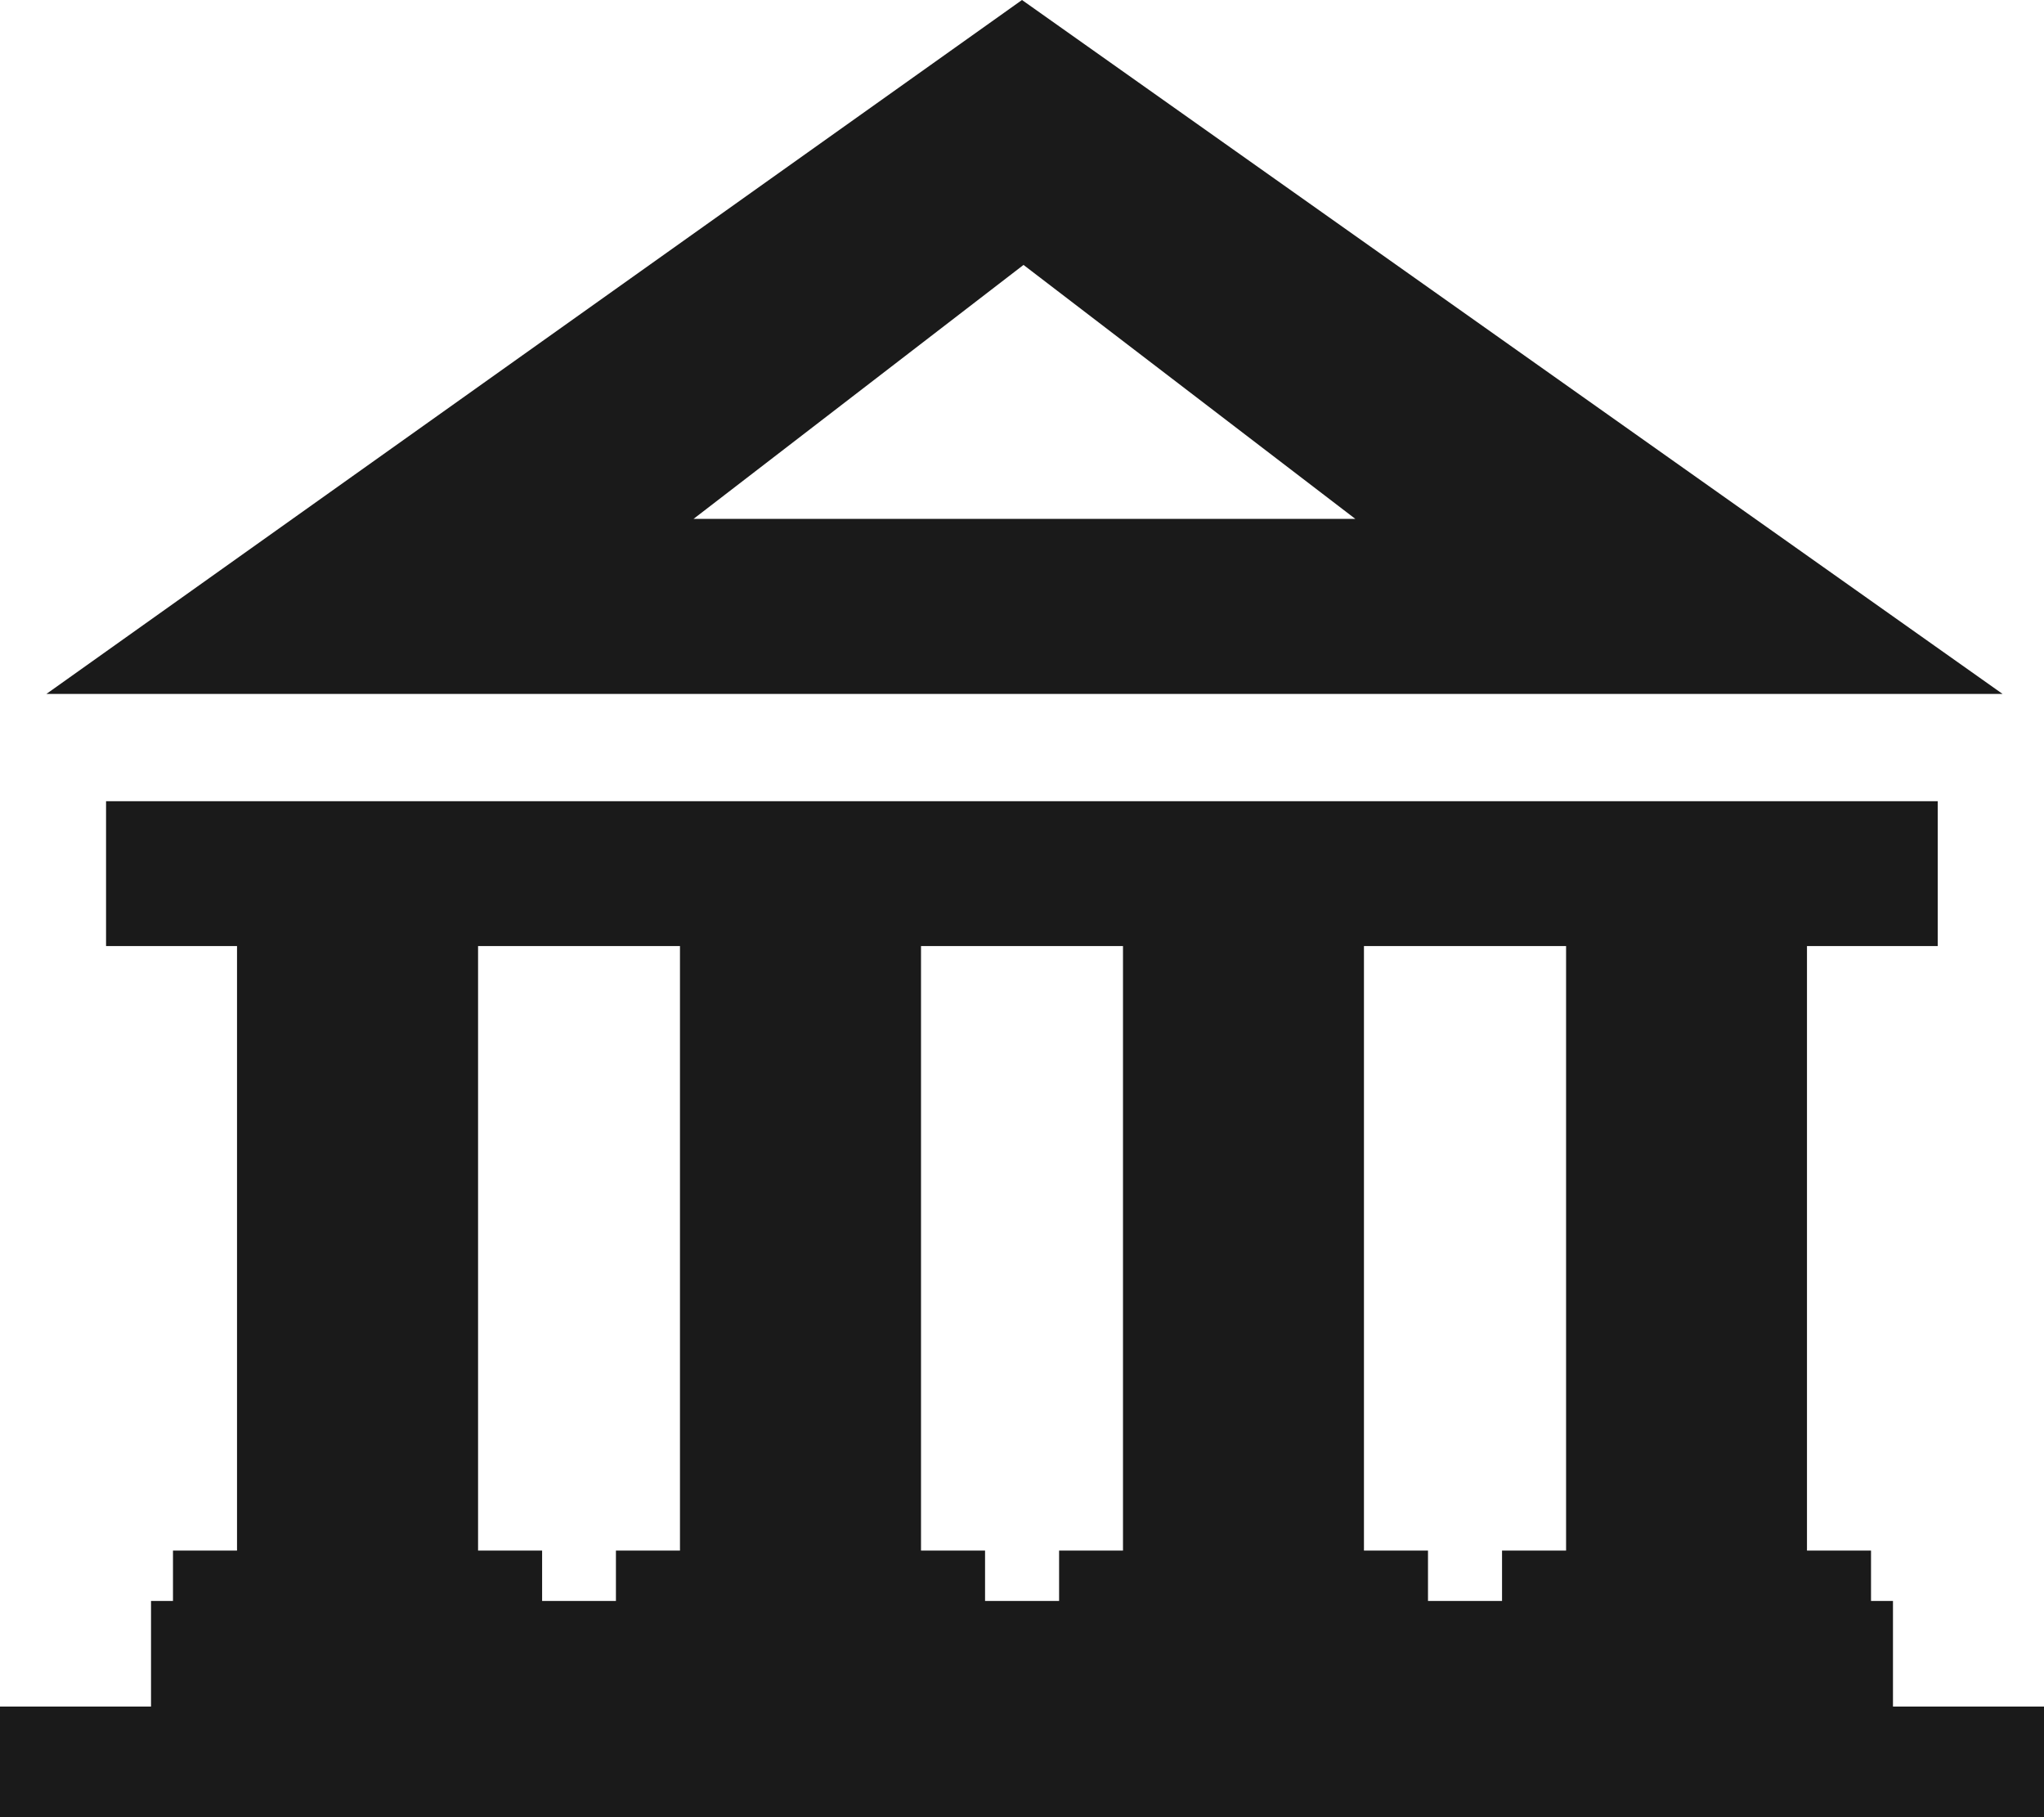<svg xmlns="http://www.w3.org/2000/svg" width="27" height="24" fill="none" viewBox="0 0 27 24"><g clip-path="url(#a)"><path fill="#1A1A1A" fill-rule="evenodd" d="M.613 9.165L13.5 0l12.953 9.165H.613zM0 22.539h1.995v-1.395h.29v-.665h.846v-7.984h-1.73v-1.913h24.195v1.913h-1.727v7.984h.846v.665h.29v1.395H27V24H0v-1.461zm7.16-1.395h.976v-.665h.846v-7.984H6.315v7.984h.846v.665zm5.852 0h.978v-.665h.844v-7.984h-2.668v7.984h.846v.665zm5.851 0h.978v-.665h.846v-7.984h-2.67v7.984h.846v.665zM9.16 6.854l4.36-3.355 4.383 3.354H9.16z" clip-rule="evenodd"/></g><defs><clipPath id="a"><path fill="#fff" d="M0 0h27v24H0z"/></clipPath></defs></svg>